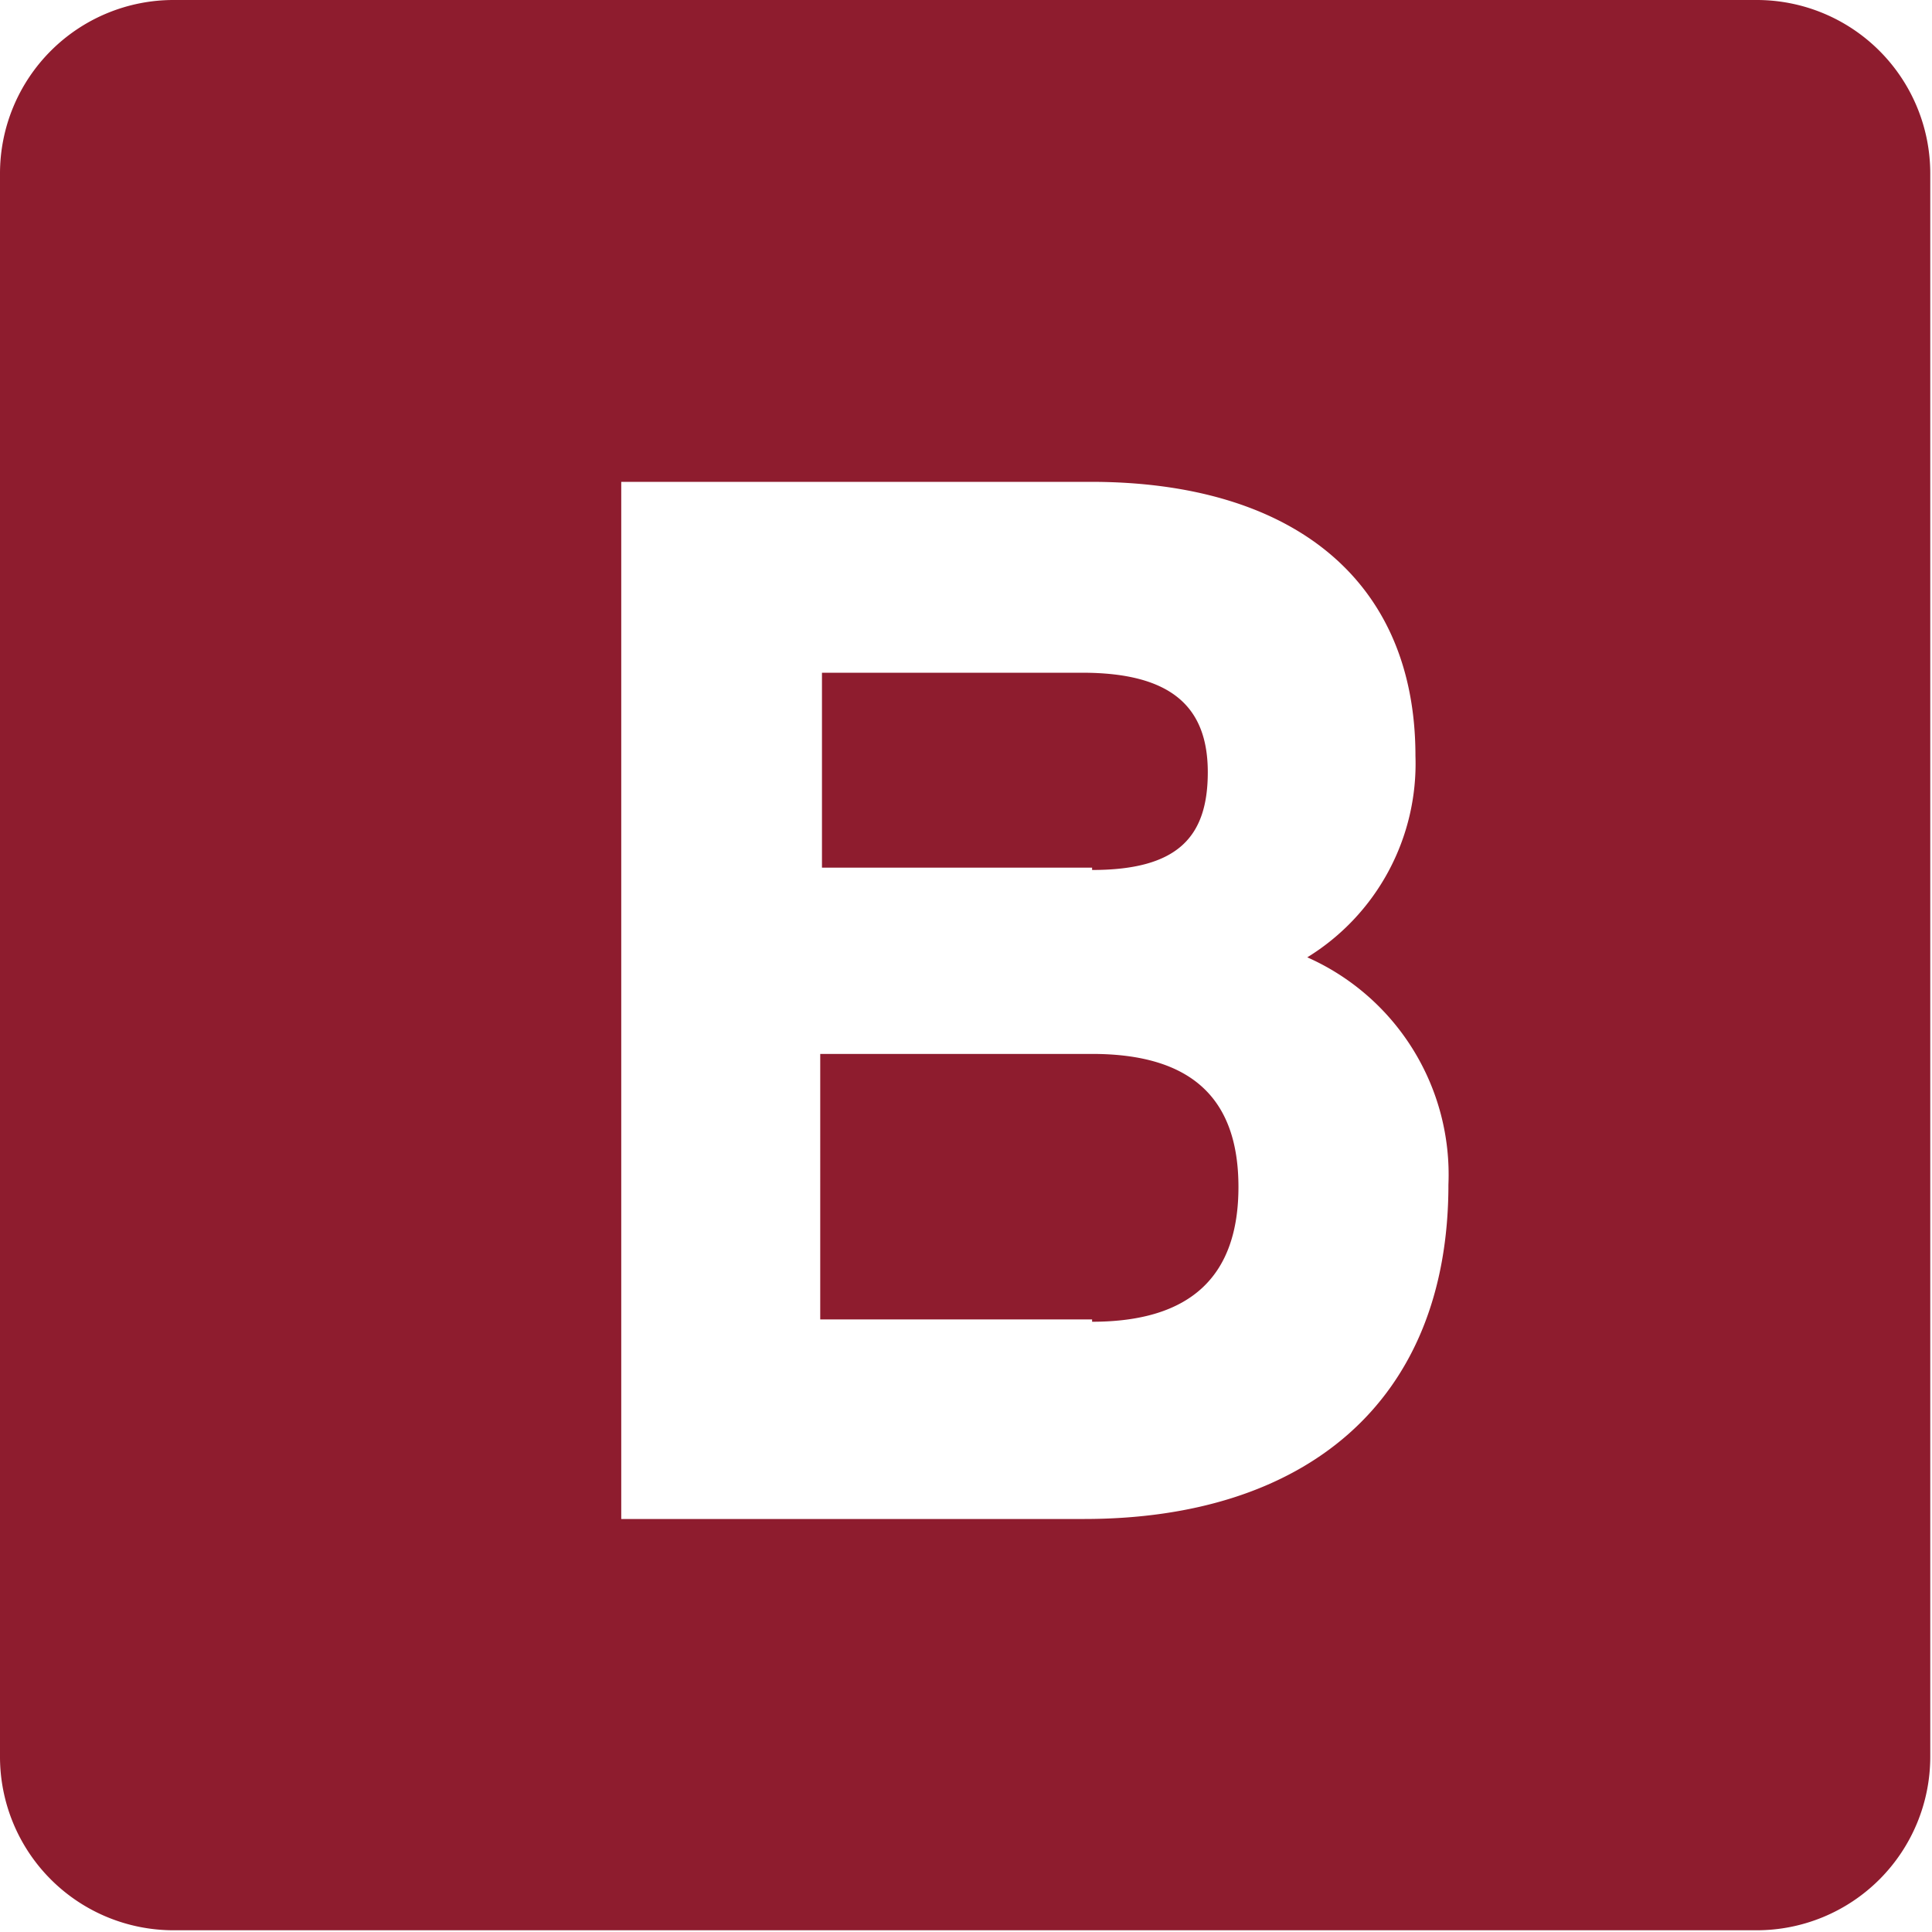 <svg xmlns="http://www.w3.org/2000/svg" viewBox="0 0 33.4 33.4"><defs><style>.cls-1{fill:#8e1c2e;fill-rule:evenodd;}</style></defs><title>長方形 1 (2)</title><g id="レイヤー_2" data-name="レイヤー 2"><g id="レイヤー_1-2" data-name="レイヤー 1"><path id="長方形_1" data-name="長方形 1" class="cls-1" d="M3,0H30.37a3,3,0,0,1,3,3V30.37a3,3,0,0,1-3,3H3a3,3,0,0,1-3-3V3A3,3,0,0,1,3,0ZM22.6,16.55a3.93,3.93,0,0,0,1.87-3.48c0-3.08-2.17-4.74-5.61-4.74H10.74V26.26h8c3.8,0,6.3-2,6.3-5.78A4.11,4.11,0,0,0,22.6,16.55ZM18.88,15H14.21V11.63h4.5c1.54,0,2.17.59,2.17,1.72s-.53,1.69-2,1.69Zm0,7.81h-4.7V18.22h4.7c1.72,0,2.53.77,2.53,2.3s-.81,2.33-2.53,2.33Z"/></g></g></svg>